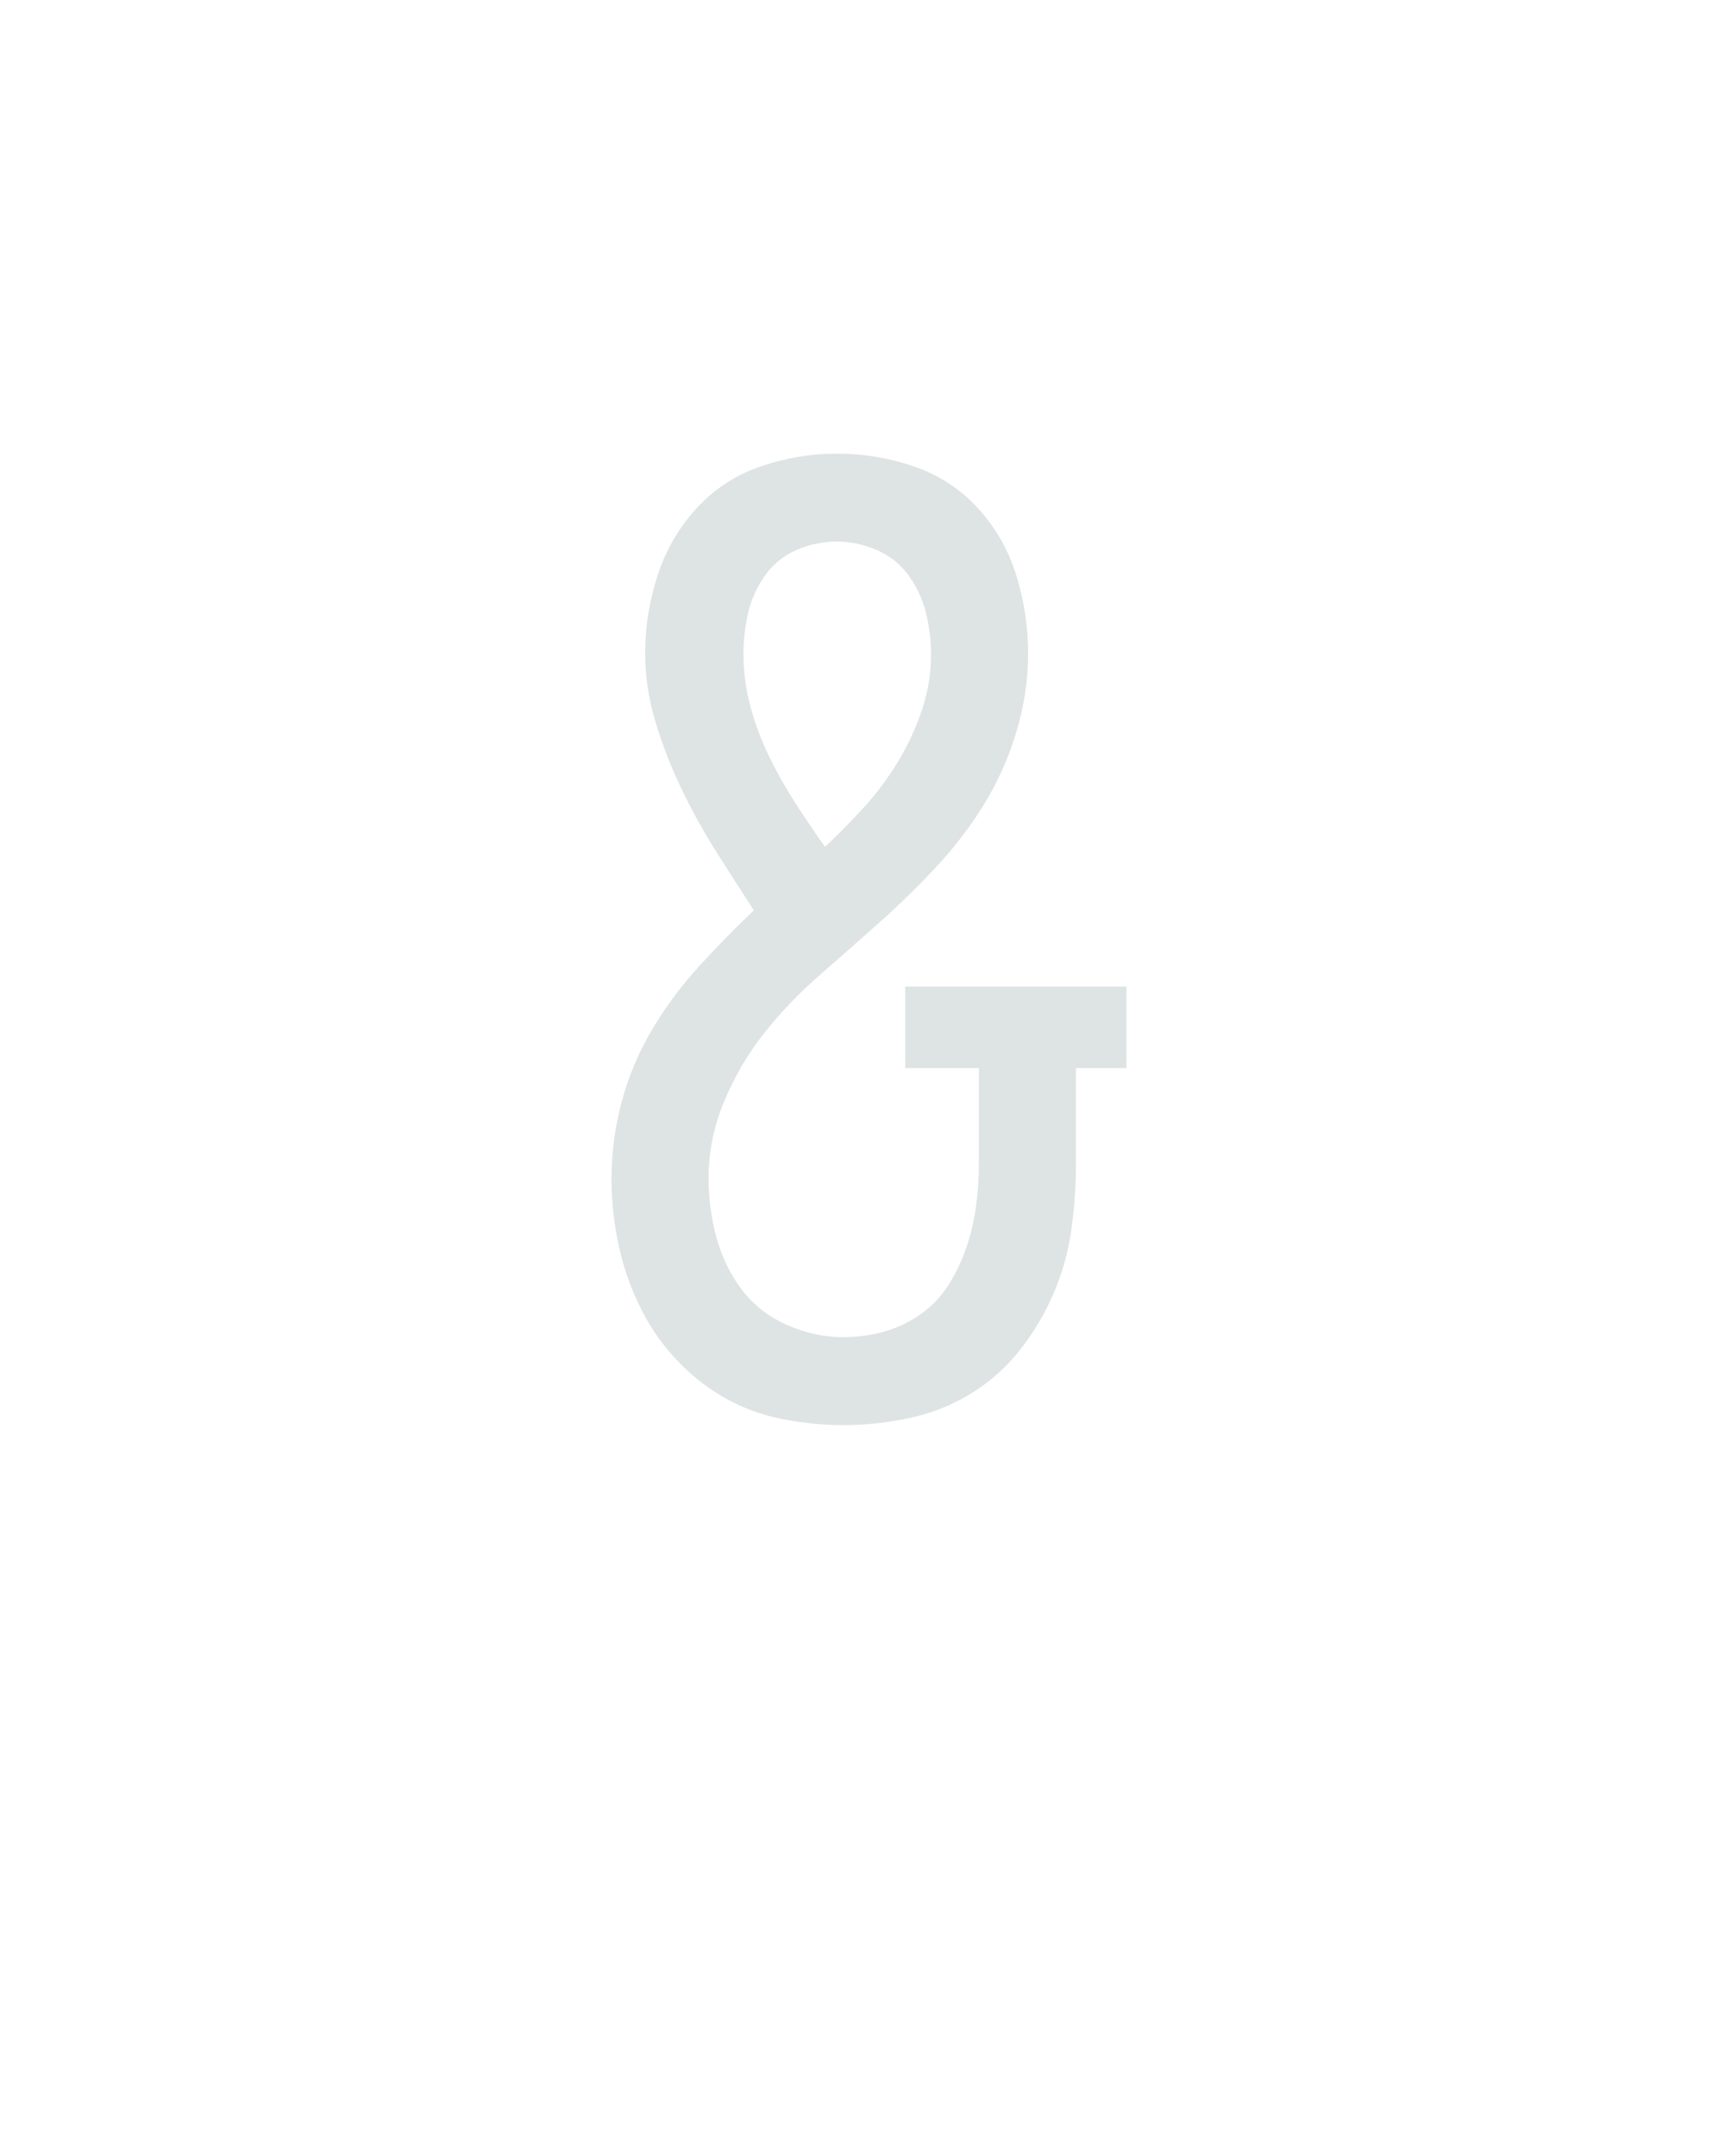 <?xml version="1.0" encoding="UTF-8" standalone="no"?>
<svg height="160" viewBox="0 0 128 160" width="128" xmlns="http://www.w3.org/2000/svg">
<defs>
<path d="M 235 8 Q 211 8 186.5 3 Q 162 -2 141 -14.5 Q 120 -27 103.5 -45.5 Q 87 -64 76.5 -86.5 Q 66 -109 61 -133.5 Q 56 -158 56 -182 Q 56 -213 64 -242.5 Q 72 -272 87.5 -298 Q 103 -324 123.5 -346.5 Q 144 -369 166 -390 Q 151 -413 136.5 -436 Q 122 -459 110 -484 Q 98 -509 90 -535.5 Q 82 -562 82 -589 Q 82 -619 91.5 -648.5 Q 101 -678 121.5 -700.5 Q 142 -723 171 -733 Q 200 -743 230 -743 Q 261 -743 290 -733 Q 319 -723 339.5 -700.5 Q 360 -678 369 -648.5 Q 378 -619 378 -589 Q 378 -558 369 -528 Q 360 -498 344 -472 Q 328 -446 307 -423.5 Q 286 -401 263 -380.5 Q 240 -360 216.5 -339.5 Q 193 -319 174 -295 Q 155 -271 143 -242 Q 131 -213 131 -183 Q 131 -160 137 -137.5 Q 143 -115 156.5 -97 Q 170 -79 191.5 -69.5 Q 213 -60 235 -60 Q 252 -60 267.5 -64.5 Q 283 -69 296 -78.5 Q 309 -88 317.5 -102 Q 326 -116 331 -131.5 Q 336 -147 338 -163 Q 340 -179 340 -195 L 340 -268 L 283 -268 L 283 -331 L 454 -331 L 454 -268 L 415 -268 L 415 -195 Q 415 -169 411.5 -143.5 Q 408 -118 398 -94.5 Q 388 -71 372 -50.5 Q 356 -30 334 -16.5 Q 312 -3 286.5 2.5 Q 261 8 235 8 Z M 221 -439 Q 237 -454 251.5 -470 Q 266 -486 277.5 -505 Q 289 -524 296 -545 Q 303 -566 303 -588 Q 303 -604 299 -620 Q 295 -636 285.5 -649 Q 276 -662 261 -668.5 Q 246 -675 230 -675 Q 214 -675 199 -668.5 Q 184 -662 174.5 -648.5 Q 165 -635 161.5 -619.5 Q 158 -604 158 -588 Q 158 -567 163.5 -547 Q 169 -527 178 -508.5 Q 187 -490 198 -473 Q 209 -456 221 -439 Z " id="path1"/>
</defs>
<g>
<g data-source-text="&amp;" fill="#dee4e3" transform="translate(40 104.992) rotate(0) scale(0.096)">
<use href="#path1" transform="translate(0 0)"/>
</g>
</g>
</svg>
